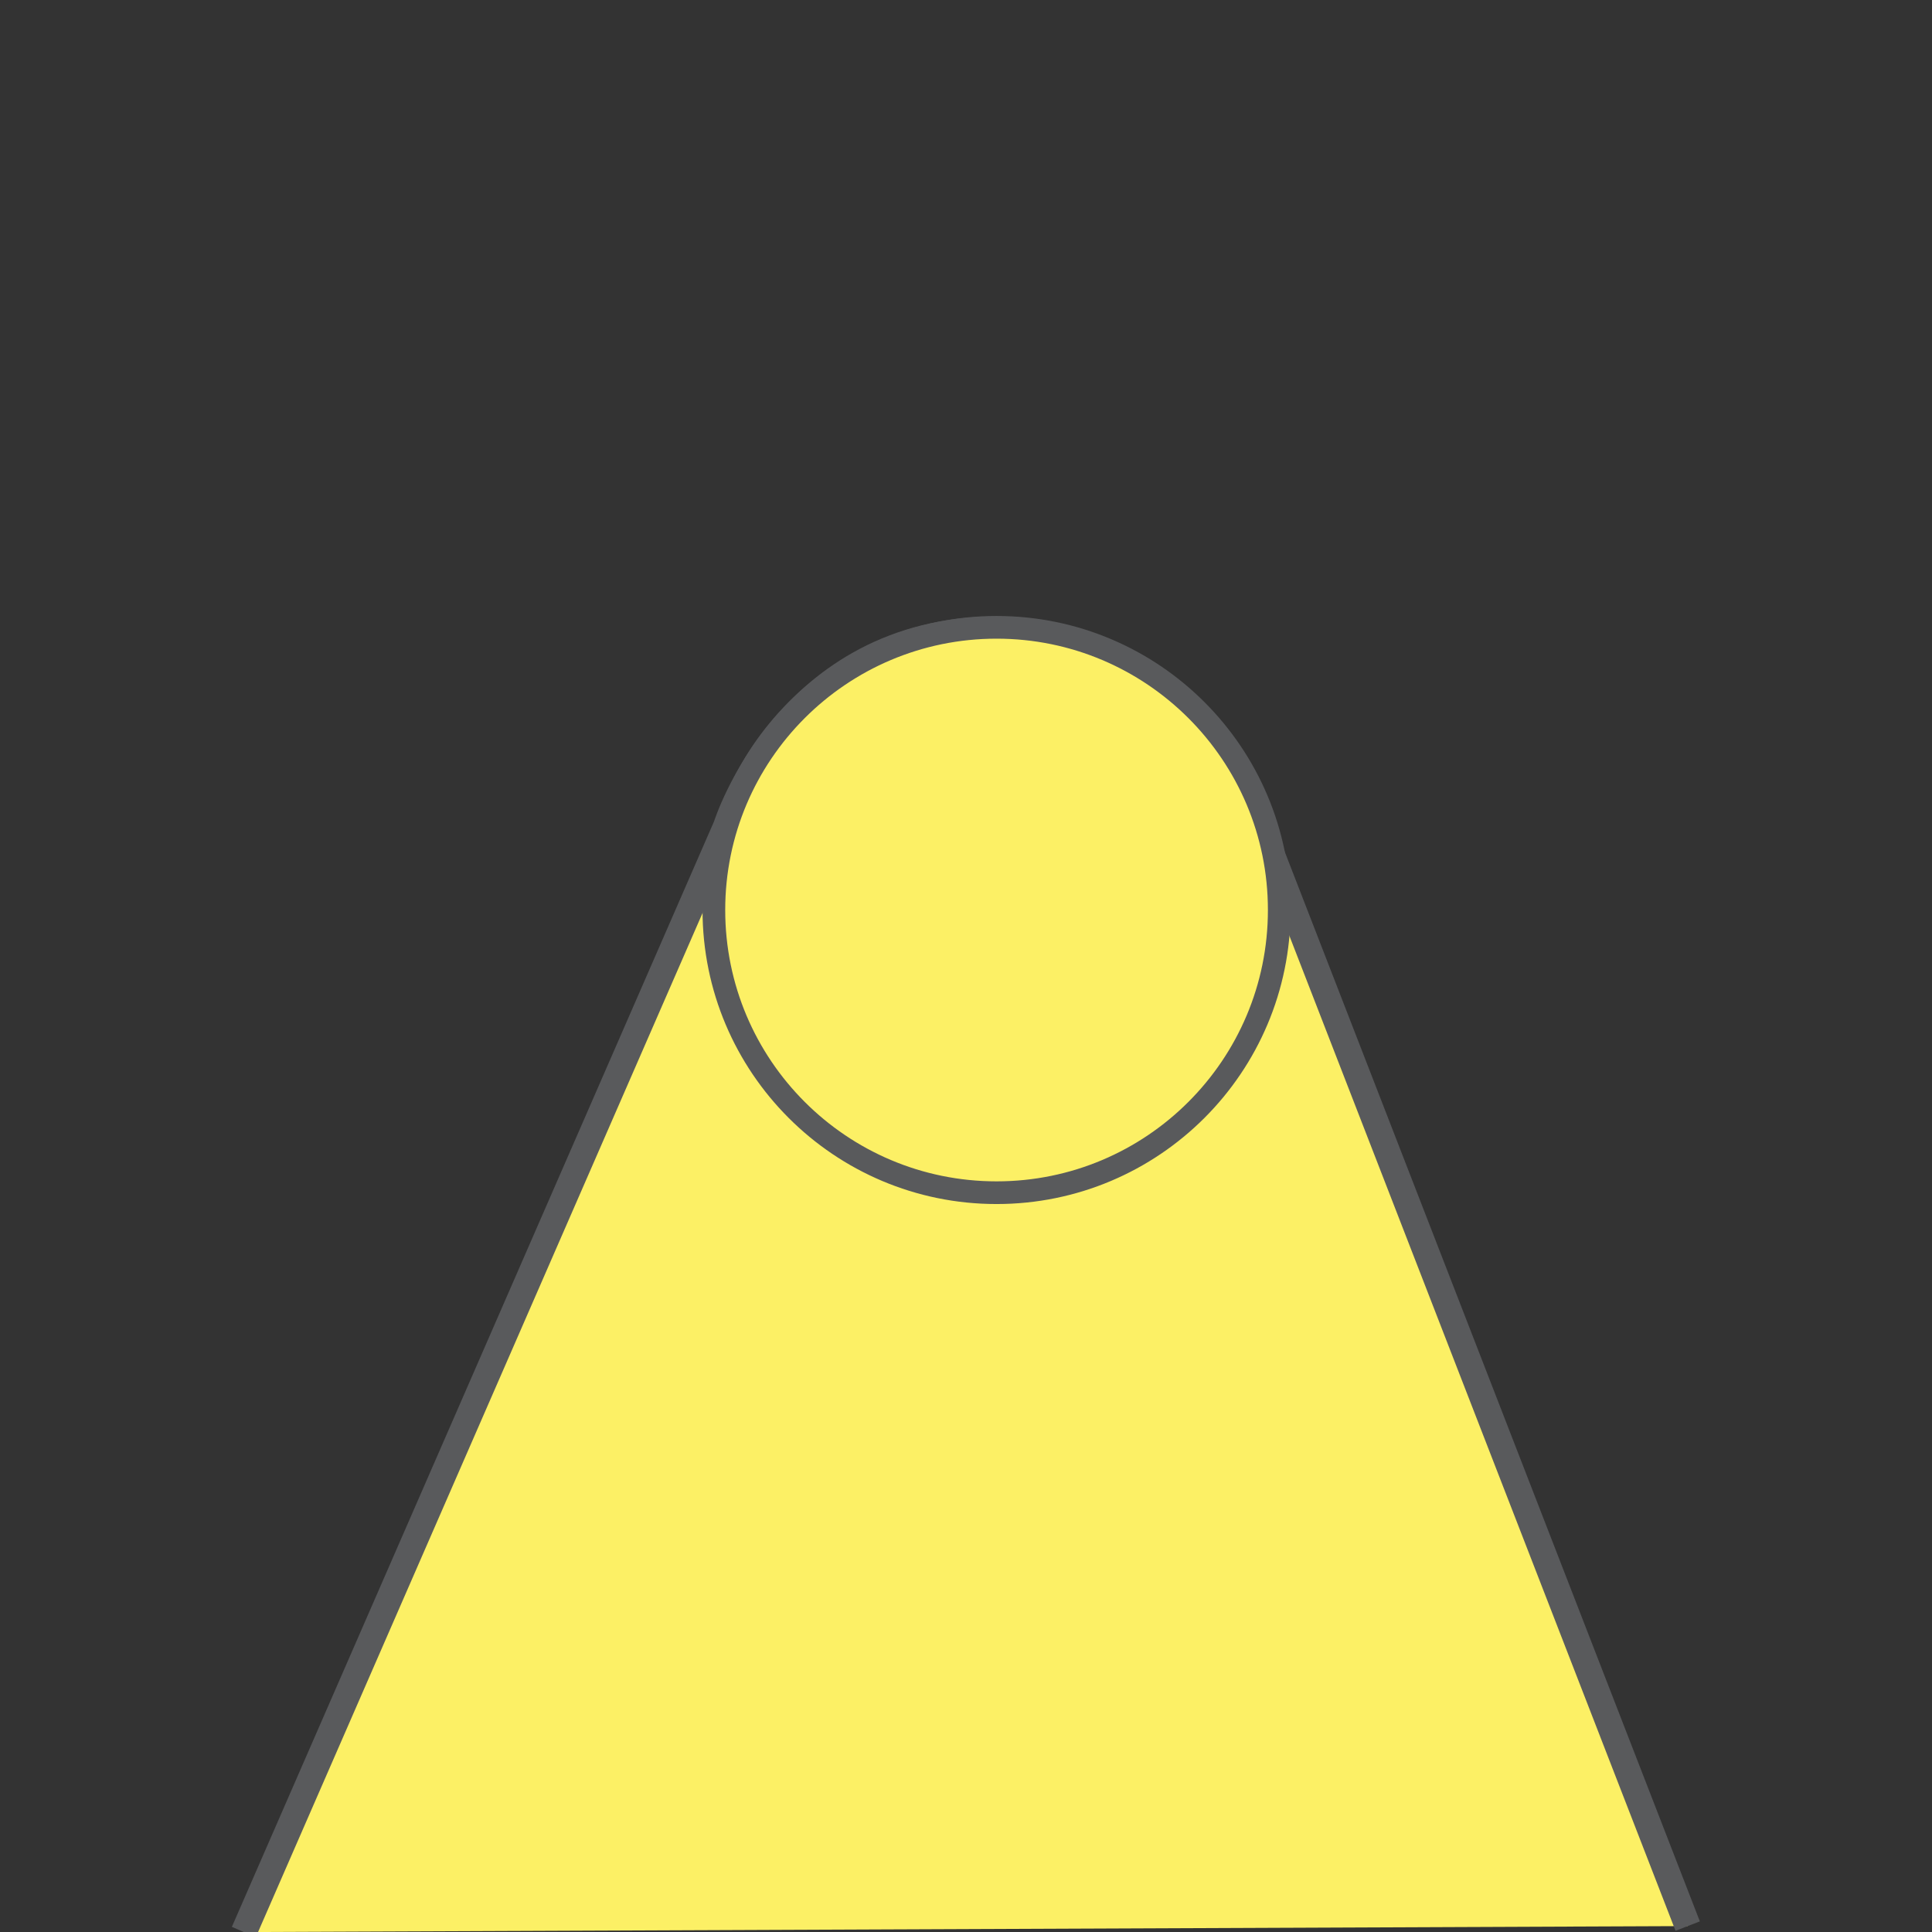 <svg xmlns="http://www.w3.org/2000/svg" xml:space="preserve" viewBox="0 0 32.368 32.369"><rect x="0" y="0" width="32.368" height="32.369" fill="#333333" stroke="none"/><path fill="#FCF065" d="m4.085 32.369 8.082-18.529s1.028-3.293 4.527-3.293c0 0 3.191 0 4.429 3.293l7.152 18.429"/><path fill="none" stroke="#595A5C" stroke-width=".437" stroke-miterlimit="10" d="m4.085 32.369 8.082-18.529s1.028-3.293 4.527-3.293c0 0 3.191 0 4.429 3.293l7.152 18.429"/><path fill="#FCF065" d="M16.696 19.982a4.736 4.736 0 1 0 0-9.473 4.737 4.737 0 1 0 0 9.473"/><circle fill="none" stroke="#595A5C" stroke-width=".38" stroke-miterlimit="10" cx="16.696" cy="15.246" r="4.736"/></svg>
